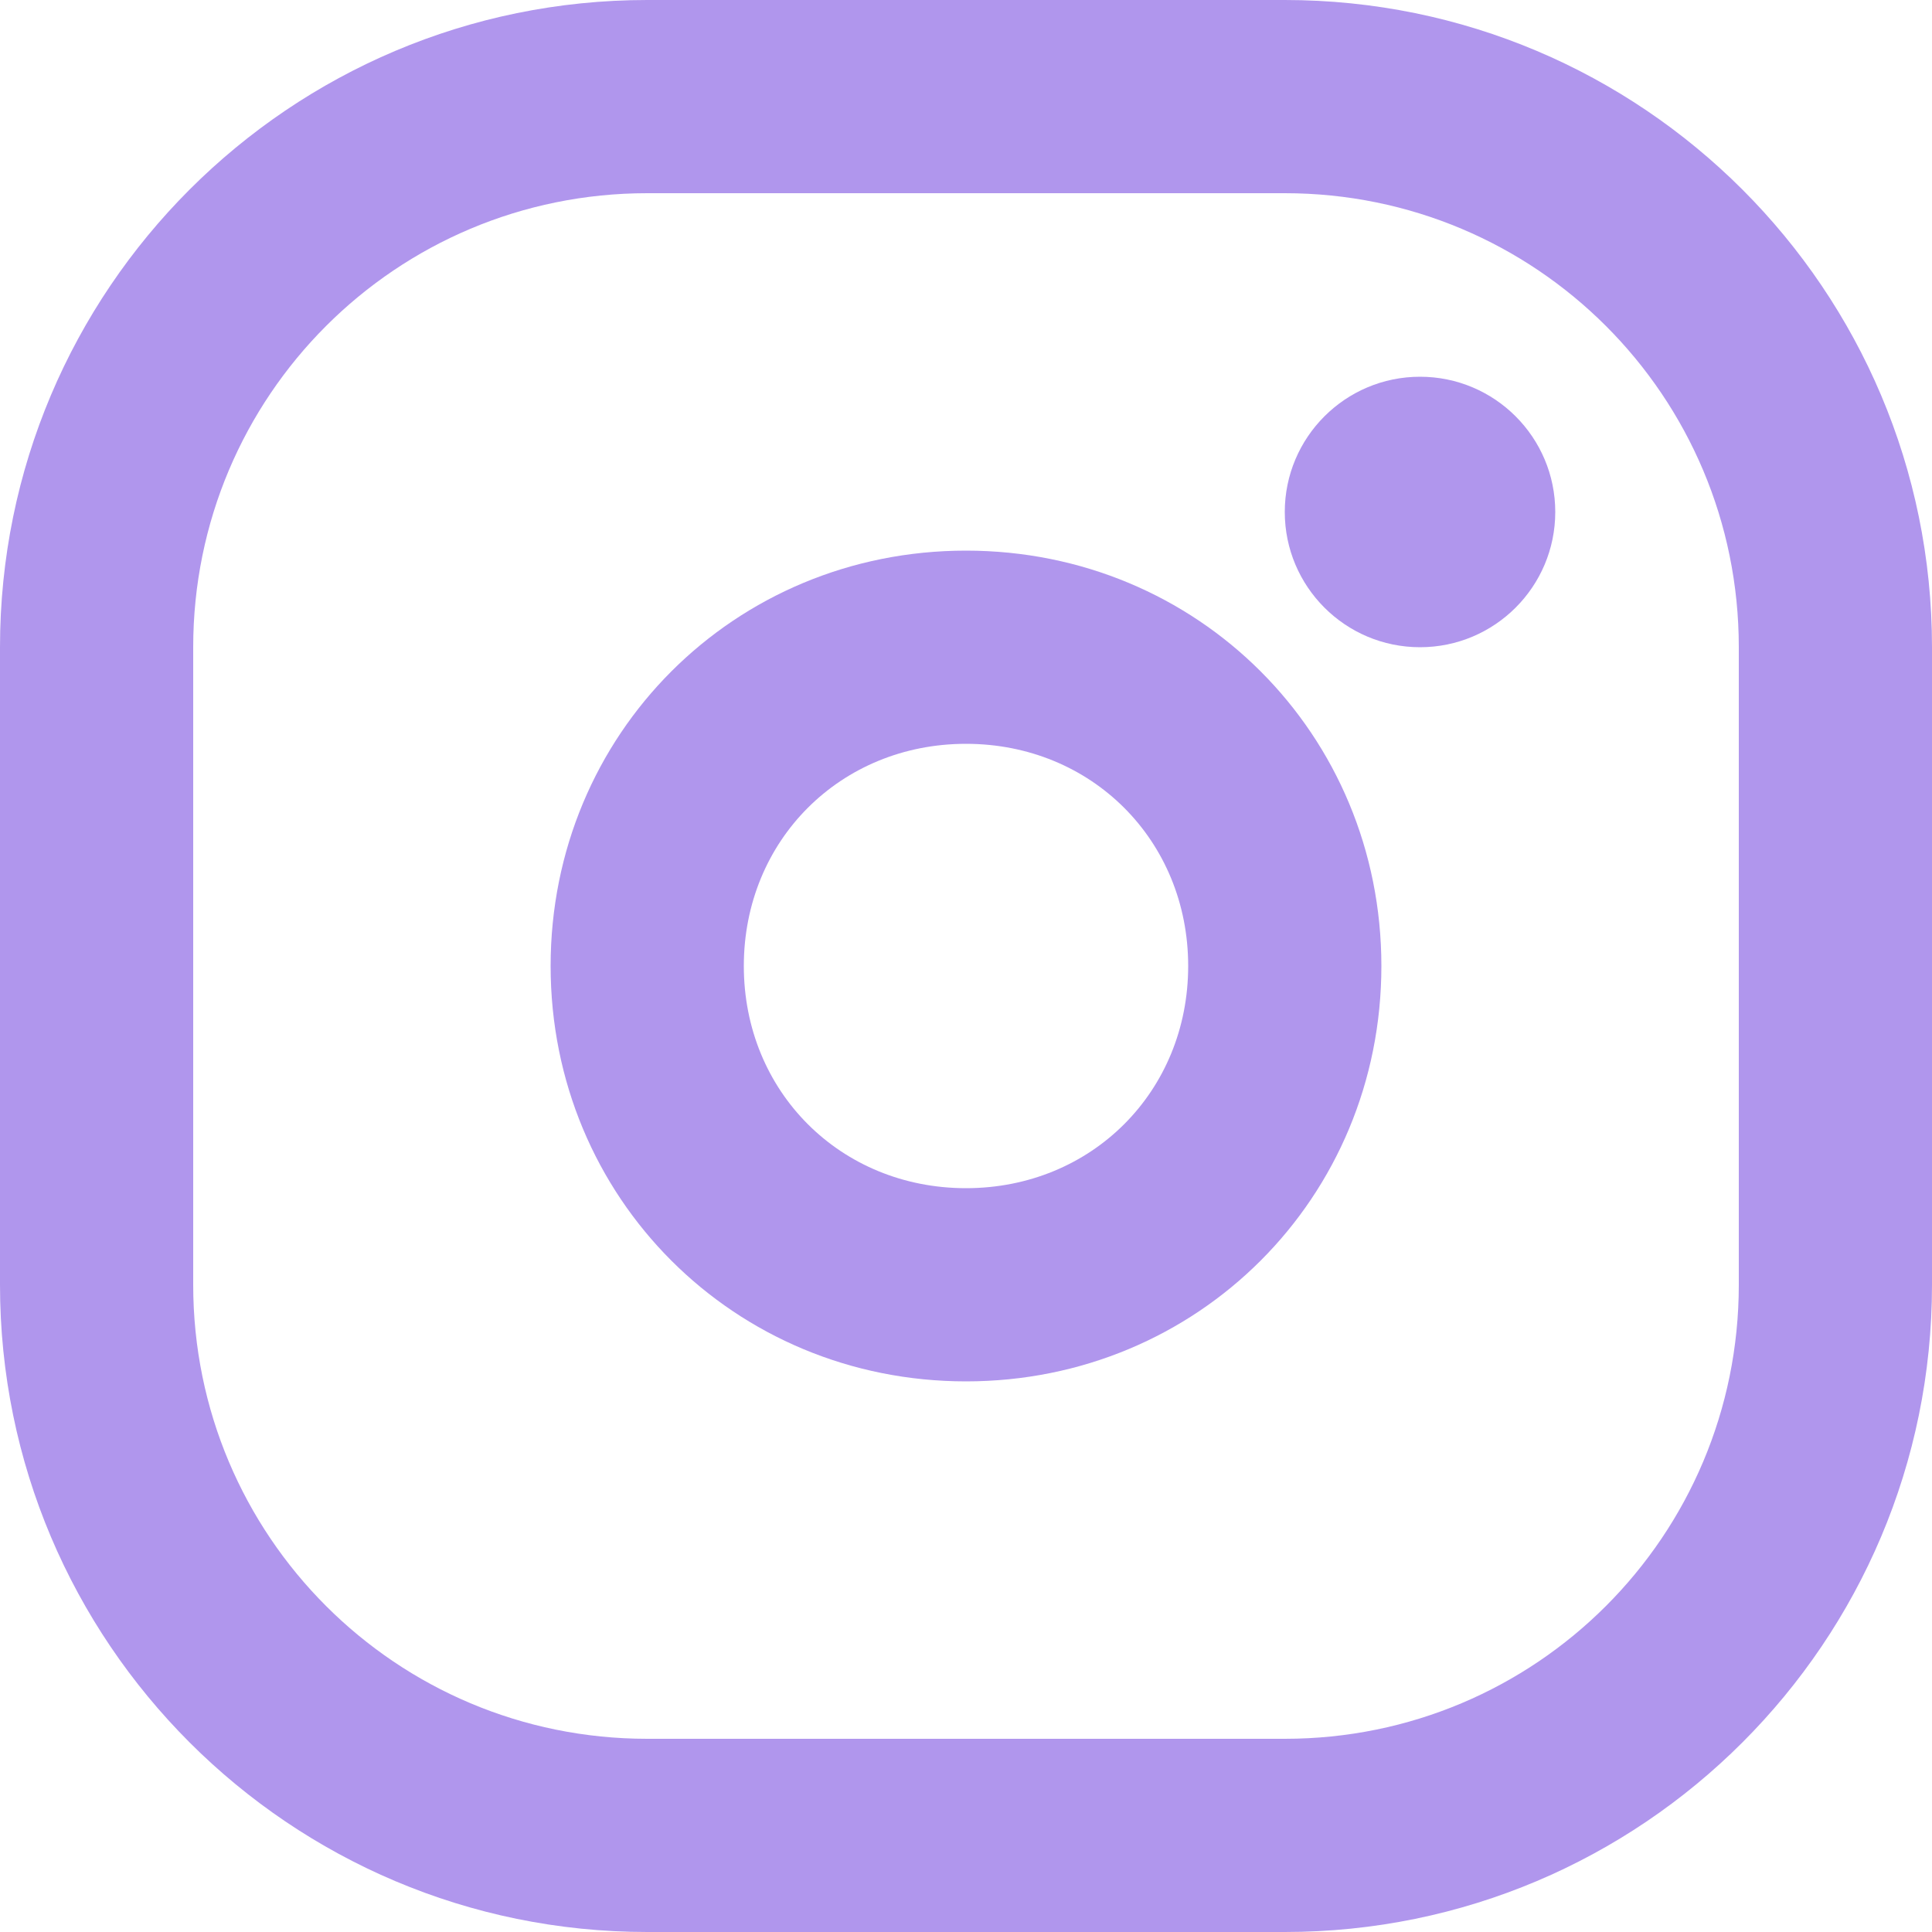 <svg width="20" height="20" viewBox="0 0 20 20" fill="none" xmlns="http://www.w3.org/2000/svg">
<path d="M13.3 0H6.7C3 0 0 3 0 6.7V13.3C0 17 3 20 6.7 20H13.3C17 20 20 17 20 13.3V6.7C20 3 17 0 13.3 0ZM18 13.3C18 15.9 15.9 18 13.3 18H6.7C4.1 18 2 15.9 2 13.3V6.7C2 4.1 4.1 2 6.7 2H13.3C15.9 2 18 4.1 18 6.7V13.3Z" fill="#B096ED"/>
<path d="M10 5.7C7.6 5.7 5.7 7.6 5.7 10C5.7 12.4 7.6 14.3 10 14.3C12.4 14.3 14.3 12.4 14.3 10C14.3 7.6 12.4 5.7 10 5.7ZM10 12.3C8.7 12.3 7.7 11.3 7.7 10C7.7 8.7 8.7 7.7 10 7.7C11.3 7.7 12.3 8.7 12.3 10C12.3 11.3 11.3 12.3 10 12.3Z" fill="#B096ED"/>
<path d="M14.7 6.7C15.473 6.7 16.1 6.073 16.1 5.3C16.1 4.527 15.473 3.9 14.7 3.9C13.927 3.9 13.3 4.527 13.3 5.3C13.3 6.073 13.927 6.7 14.7 6.7Z" fill="#B096ED"/>
</svg>
